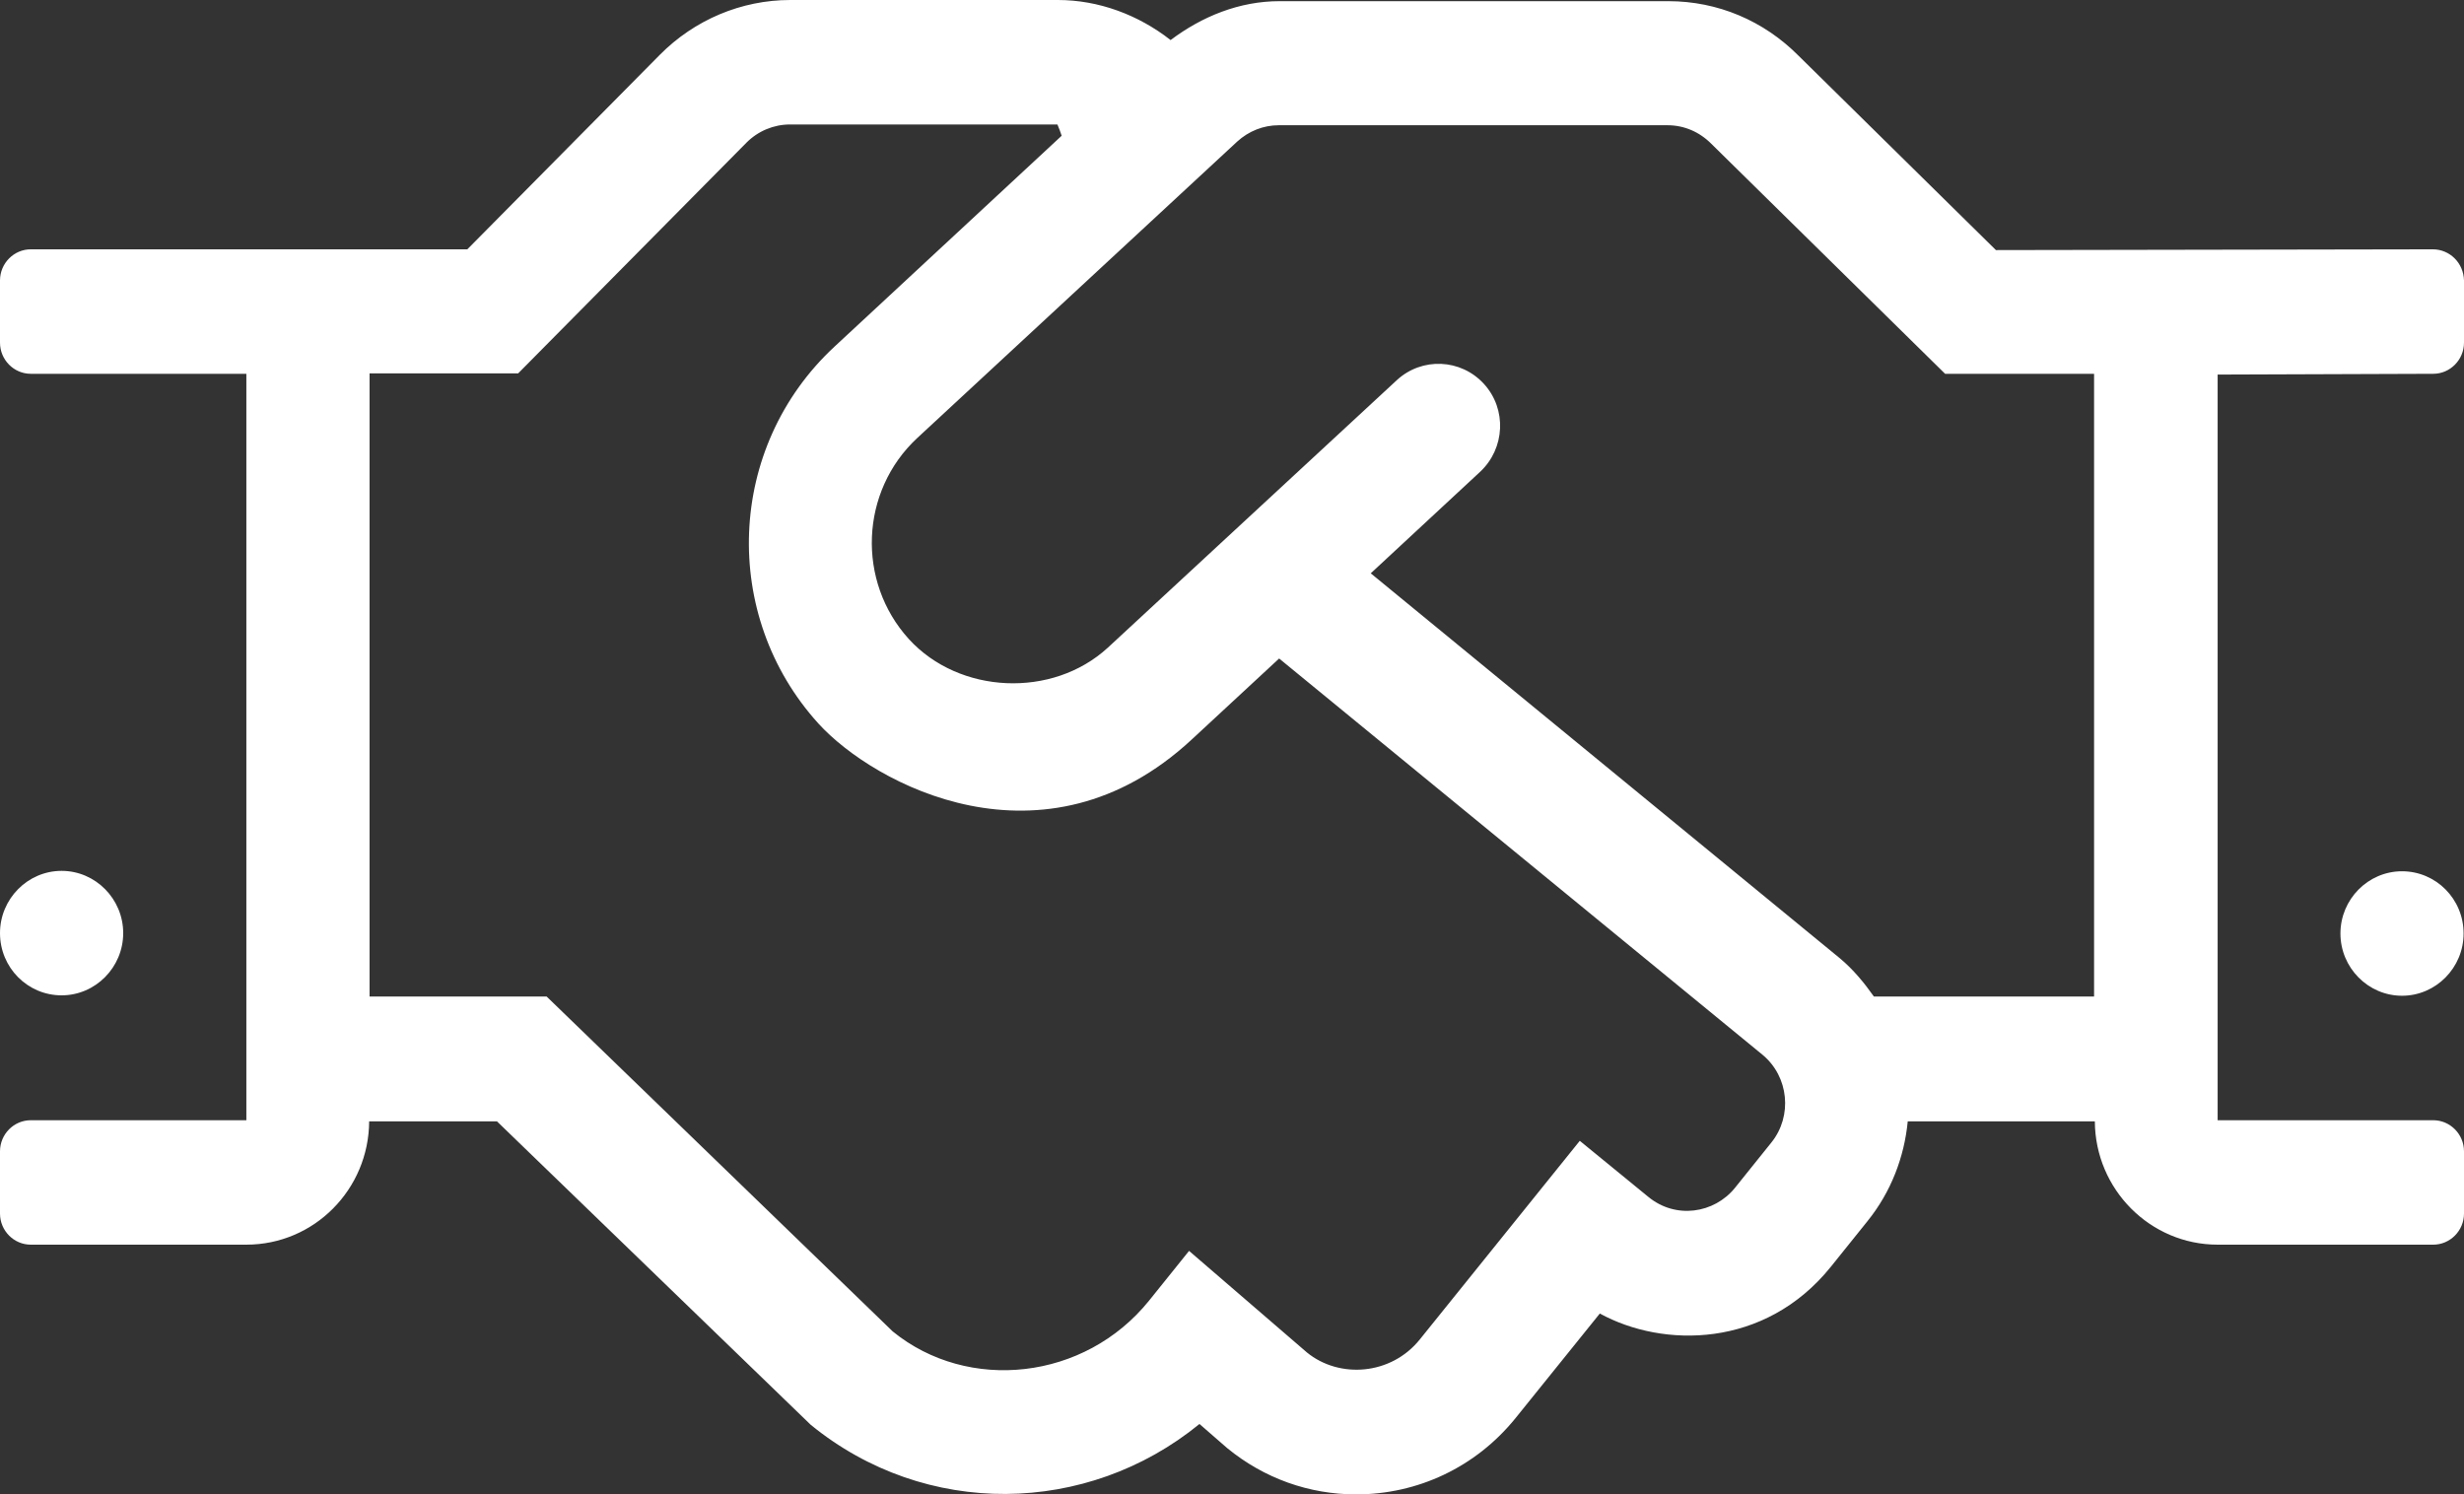 <?xml version="1.0" encoding="UTF-8"?>
<svg width="61px" height="37px" viewBox="0 0 61 37" version="1.1" xmlns="http://www.w3.org/2000/svg" xmlns:xlink="http://www.w3.org/1999/xlink">
    <rect x="0" y="0" width="61" height="37" fill="#333333" stroke="none"/>
    <!-- Generator: Sketch 54.1 (76490) - https://sketchapp.com -->
    <title>handshake-light</title>
    <desc>Created with Sketch.</desc>
    <g id="Page-1" stroke="none" stroke-width="1" fill="none" fill-rule="evenodd">
        <g id="handshake-light" fill="#FFFFFF" fill-rule="nonzero">
            <path d="M1.525,24.644 C2.363,24.644 3.05,23.951 3.05,23.103 C3.05,22.256 2.363,21.562 1.525,21.562 C0.686,21.562 0,22.256 0,23.103 C0,23.96 0.686,24.644 1.525,24.644 Z M60.228,6.173 L49.412,6.192 L44.533,1.387 C43.665,0.51 42.522,0.029 41.302,0.029 L31.677,0.029 C30.686,0.029 29.761,0.404 28.98,0.992 C28.18,0.366 27.198,0 26.188,0 L19.565,0 C18.354,0 17.192,0.491 16.334,1.358 L11.569,6.173 L0.762,6.173 C0.343,6.173 0,6.52 0,6.944 L0,8.484 C0,8.908 0.343,9.255 0.762,9.255 L6.099,9.255 L6.099,27.736 L0.762,27.736 C0.343,27.736 0,28.082 0,28.506 L0,30.047 C0,30.471 0.343,30.817 0.762,30.817 L6.099,30.817 C7.776,30.817 9.13,29.45 9.139,27.764 L12.303,27.764 L20.07,35.276 C22.91,37.597 26.912,37.53 29.695,35.257 L30.381,35.854 C31.296,36.605 32.411,37 33.573,37 C35.098,37 36.537,36.326 37.519,35.112 L39.606,32.522 C41.169,33.379 43.694,33.389 45.324,31.366 L46.229,30.239 C46.82,29.508 47.144,28.641 47.229,27.764 L51.861,27.764 C51.87,29.45 53.233,30.817 54.901,30.817 L60.238,30.817 C60.657,30.817 61,30.471 61,30.047 L61,28.506 C61,28.082 60.657,27.736 60.238,27.736 L54.901,27.736 L54.901,9.274 L60.238,9.255 C60.657,9.255 61,8.908 61,8.484 L61,6.944 C60.99,6.51 60.647,6.173 60.228,6.173 L60.228,6.173 Z M43.856,28.284 L42.951,29.411 C42.436,30.047 41.483,30.191 40.806,29.633 L39.11,28.246 L35.155,33.157 C34.441,34.053 33.154,34.14 32.354,33.485 L29.437,30.971 L28.446,32.204 C26.855,34.178 23.967,34.486 22.1,32.965 L13.532,24.673 L9.149,24.673 L9.149,9.245 L12.827,9.245 L18.478,3.534 C18.764,3.245 19.155,3.082 19.555,3.082 L26.178,3.082 C26.264,3.294 26.207,3.149 26.283,3.361 L20.661,8.581 C17.973,11.075 17.84,15.245 20.26,17.913 C21.623,19.415 25.845,21.697 29.495,18.317 L31.667,16.304 L43.637,26.118 C44.285,26.657 44.38,27.63 43.856,28.284 Z M51.842,24.673 L46.391,24.673 C46.153,24.336 45.886,24.009 45.552,23.729 L33.935,14.195 L36.642,11.682 C37.261,11.104 37.309,10.131 36.737,9.505 C36.165,8.879 35.203,8.841 34.584,9.409 L27.427,16.035 C26.054,17.296 23.748,17.19 22.5,15.823 C21.204,14.397 21.289,12.163 22.709,10.844 L30.629,3.505 C30.915,3.245 31.277,3.101 31.658,3.101 L41.283,3.101 C41.693,3.101 42.074,3.265 42.369,3.563 L48.154,9.255 L51.842,9.255 L51.842,24.673 Z M59.466,21.572 C58.627,21.572 57.941,22.265 57.941,23.113 C57.941,23.96 58.627,24.654 59.466,24.654 C60.304,24.654 60.99,23.96 60.99,23.113 C60.99,22.256 60.304,21.572 59.466,21.572 Z" id="Shape"></path>
        </g>
    </g>
</svg>